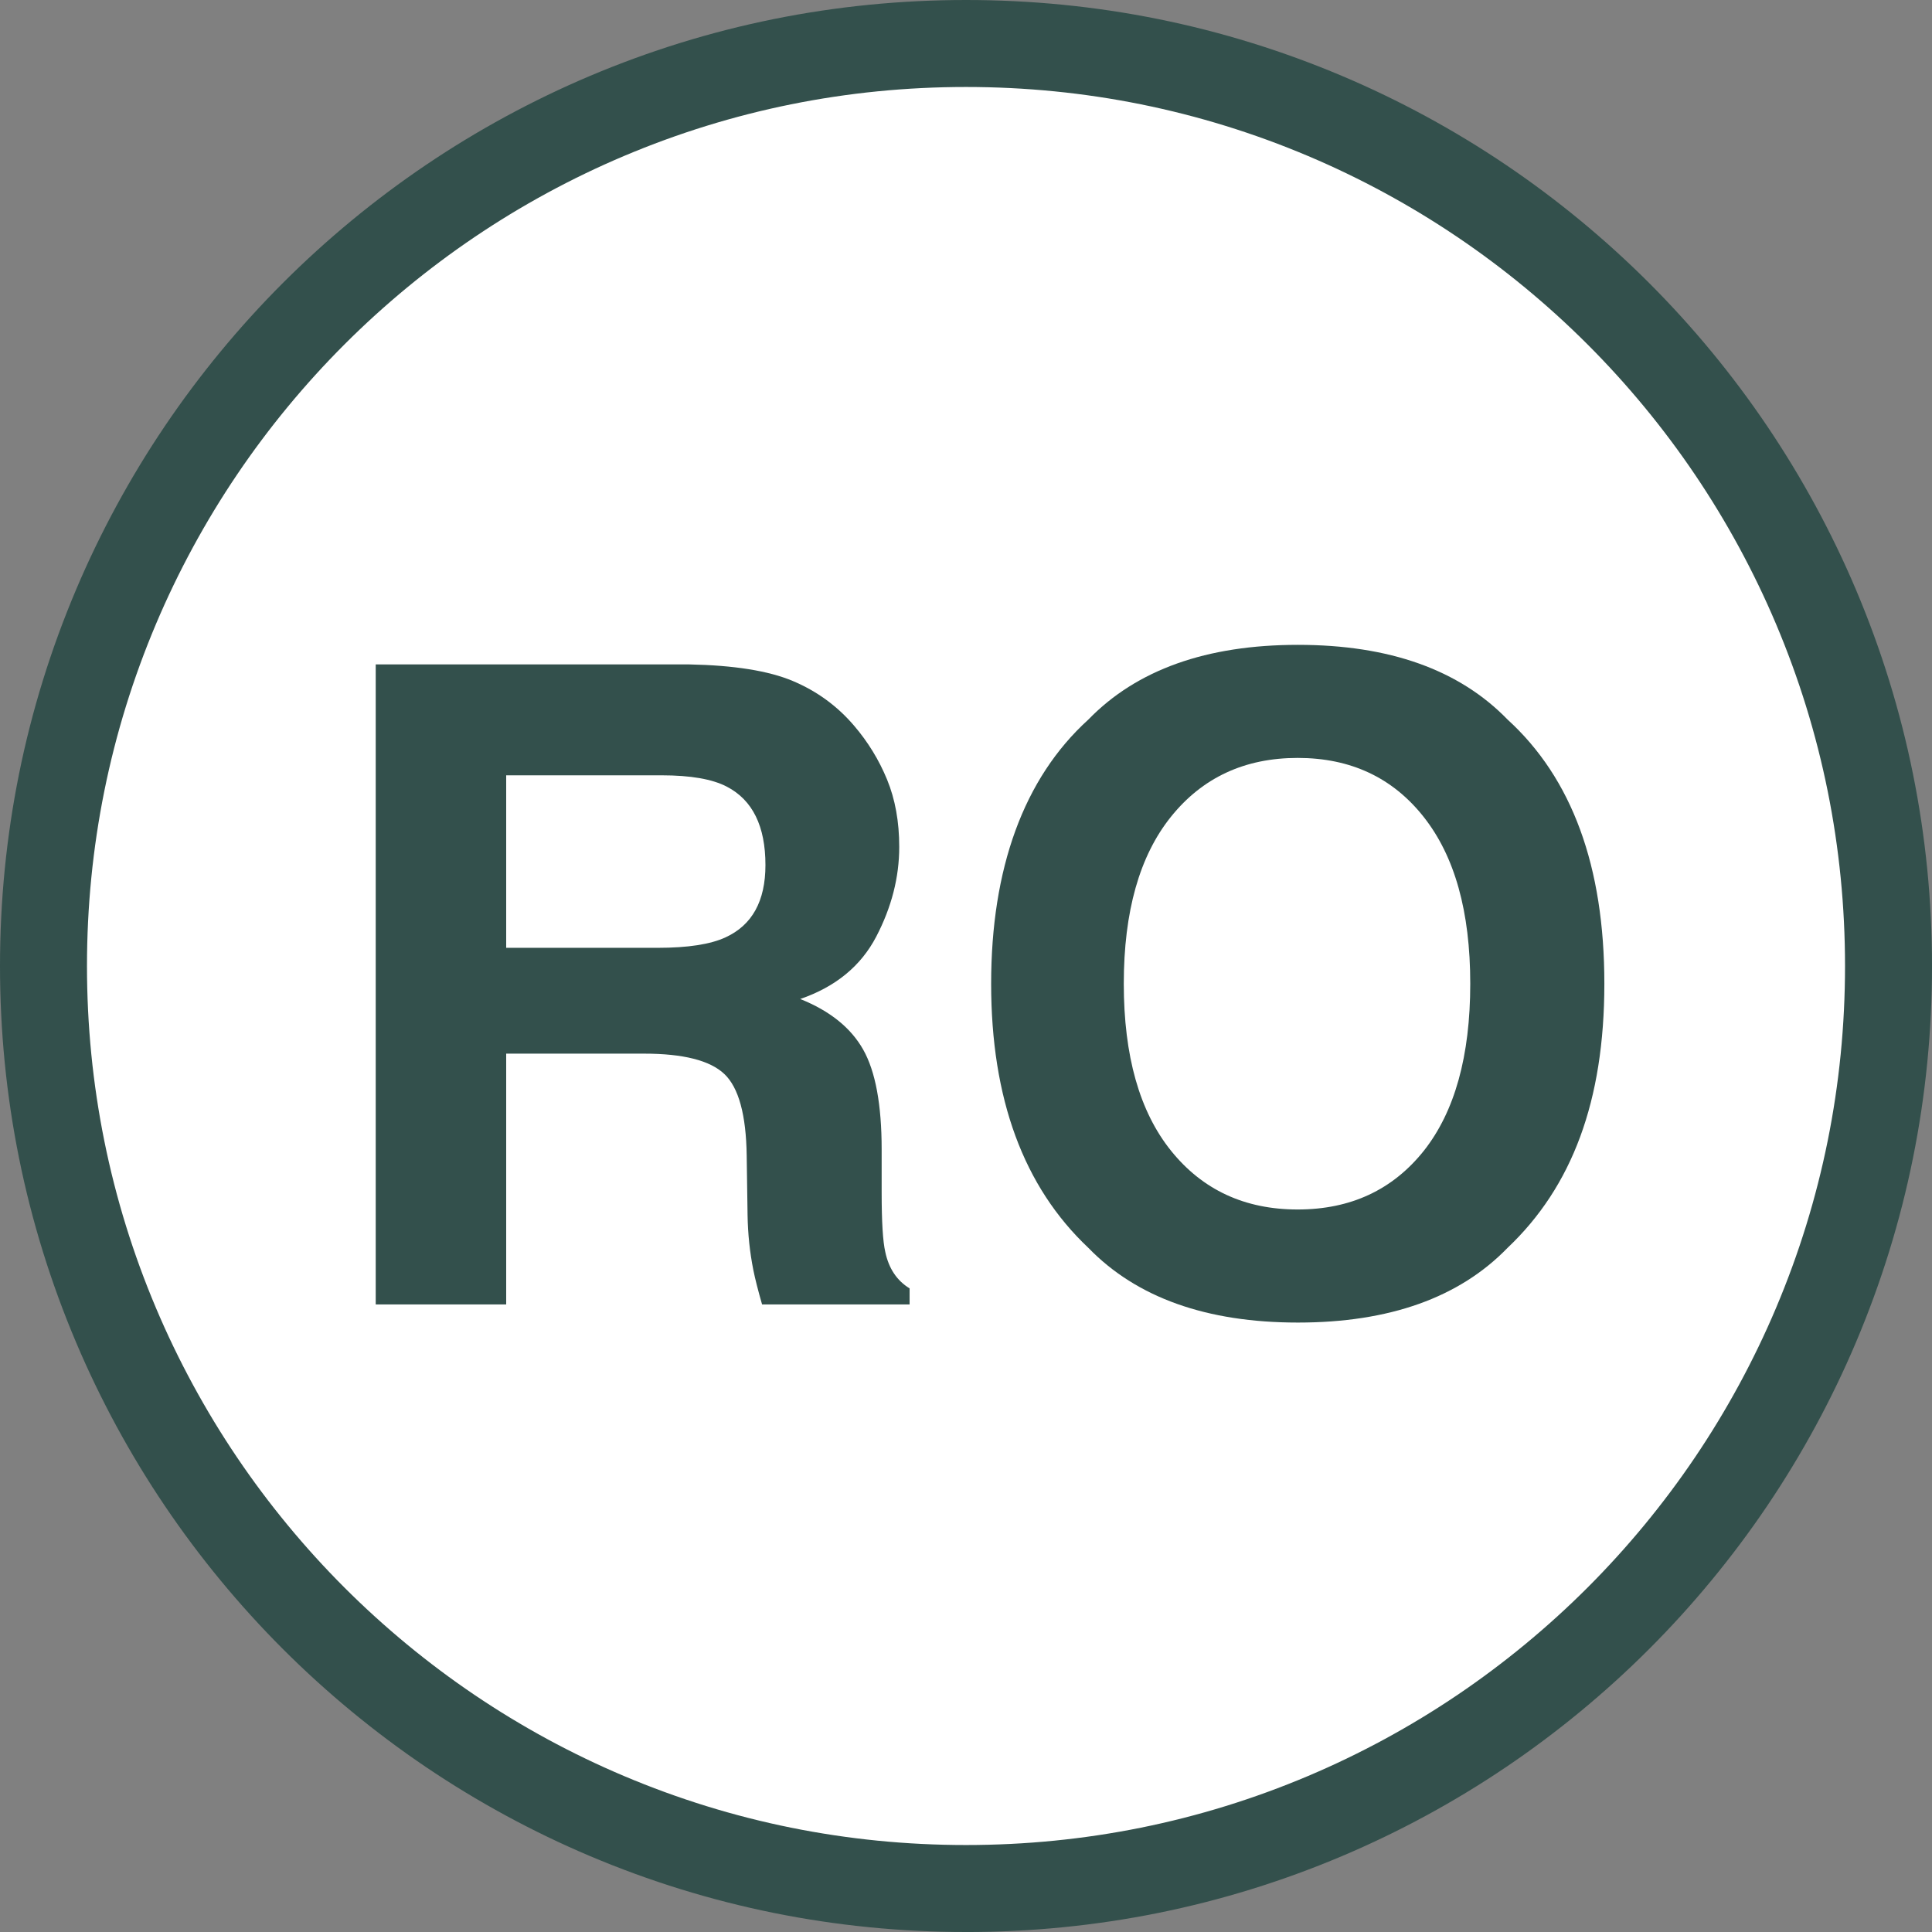 <?xml version="1.0" encoding="UTF-8"?>
<svg id="_Слой_2" data-name="Слой 2" xmlns="http://www.w3.org/2000/svg" viewBox="0 0 2665.45 2665.45">
  <rect x="0" y="0" width="2665.45" height="2665.45" fill="#808080" stroke="none"/>
  <defs>
    <style>
      .cls-1 {
        fill: #fff;
      }

      .cls-2 {
        fill: #33504c;
      }
    </style>
  </defs>
  <g id="_Слой_1-2" data-name="Слой 1">
    <g>
      <g>
        <circle class="cls-1" cx="1332.73" cy="1332.73" r="1272.73"/>
        <path class="cls-2" d="M1332.73,2665.45c-179.89,0-354.43-35.25-518.78-104.76-78.98-33.41-155.16-74.75-226.41-122.89-70.56-47.67-136.9-102.41-197.2-162.7-60.29-60.29-115.03-126.64-162.7-197.2-48.14-71.25-89.48-147.42-122.89-226.41C35.25,1687.16,0,1512.62,0,1332.73s35.25-354.43,104.76-518.78c33.41-78.98,74.75-155.16,122.89-226.41,47.67-70.56,102.41-136.9,162.7-197.2,60.29-60.29,126.64-115.03,197.2-162.7,71.25-48.14,147.42-89.48,226.41-122.89C978.3,35.25,1152.84,0,1332.73,0s354.43,35.25,518.78,104.76c78.98,33.41,155.16,74.75,226.41,122.89,70.56,47.67,136.9,102.41,197.2,162.7s115.03,126.64,162.7,197.2c48.14,71.25,89.48,147.42,122.89,226.41,69.51,164.34,104.76,338.89,104.76,518.78s-35.25,354.43-104.76,518.78c-33.41,78.98-74.75,155.16-122.89,226.41-47.67,70.56-102.41,136.9-162.7,197.2s-126.64,115.03-197.2,162.7c-71.25,48.14-147.42,89.48-226.41,122.89-164.34,69.51-338.89,104.76-518.78,104.76ZM1332.73,120c-163.74,0-322.56,32.06-472.03,95.28-71.85,30.39-141.15,68-205.98,111.8-64.23,43.39-124.63,93.23-179.52,148.12s-104.73,115.29-148.12,179.52c-43.8,64.83-81.41,134.13-111.8,205.98-63.22,149.47-95.28,308.29-95.28,472.03s32.06,322.56,95.28,472.03c30.39,71.85,68,141.15,111.8,205.98,43.39,64.23,93.23,124.63,148.12,179.52,54.89,54.89,115.29,104.73,179.52,148.12,64.83,43.8,134.13,81.41,205.98,111.8,149.47,63.22,308.29,95.28,472.03,95.28s322.56-32.06,472.03-95.28c71.85-30.39,141.15-68,205.98-111.8,64.23-43.39,124.63-93.23,179.52-148.12s104.73-115.29,148.12-179.52c43.8-64.83,81.41-134.13,111.8-205.98,63.22-149.47,95.28-308.29,95.28-472.03s-32.06-322.56-95.28-472.03c-30.39-71.85-68-141.15-111.8-205.98-43.39-64.23-93.23-124.63-148.12-179.52-54.89-54.89-115.29-104.73-179.52-148.12-64.83-43.8-134.13-81.41-205.98-111.8-149.47-63.22-308.29-95.28-472.03-95.28Z"/>
      </g>
      <g>
        <path class="cls-2" d="M888.47,1453.65h-190.11v346h-180v-883h432.53c61.81,1.2,109.38,8.8,142.69,22.78,33.31,14,61.56,34.58,84.73,61.75,19.17,22.38,34.34,47.16,45.53,74.33,11.19,27.19,16.78,58.16,16.78,92.92,0,41.97-10.59,83.25-31.75,123.81-21.17,40.56-56.12,69.23-104.84,86.02,40.84,16.38,69.77,39.61,86.8,69.73,17.02,30.12,25.53,76.12,25.53,137.97v59.25c0,40.31,1.66,67.66,5,82.02,4.78,22.75,15.97,39.5,33.55,50.28v22.14h-203.53c-5.61-19.55-9.61-35.31-12.02-47.3-4.94-24.73-7.59-50.08-8-76.02l-1.2-82.02c-.8-56.27-11.06-93.78-30.78-112.53-19.73-18.75-56.7-28.14-110.91-28.14ZM1000.91,1293.23c36.75-16.83,55.12-50.08,55.12-99.77,0-53.69-17.78-89.75-53.33-108.19-19.97-10.41-49.92-15.62-89.86-15.62h-214.48v238h209.08c41.53,0,72.69-4.8,93.47-14.42Z"/>
        <path class="cls-2" d="M1790.71,1824.65c-126.12,0-222.53-34.36-289.19-103.09-89.41-84.3-134.11-205.77-134.11-364.41s44.7-283.28,134.11-364.41c66.66-68.72,163.06-103.09,289.19-103.09s222.53,34.38,289.19,103.09c89,81.12,133.52,202.59,133.52,364.41s-44.52,280.11-133.52,364.41c-66.66,68.73-163.06,103.09-289.19,103.09ZM1964.39,1587.62c42.67-54,64.02-130.83,64.02-230.47s-21.44-175.95-64.31-230.17-100.81-81.33-173.8-81.33-131.22,27.02-174.69,81.03-65.2,130.84-65.2,230.47,21.73,176.47,65.2,230.48,101.7,81.02,174.69,81.02,131.02-27,174.09-81.03Z"/>
      </g>
    </g>
  </g>
</svg>